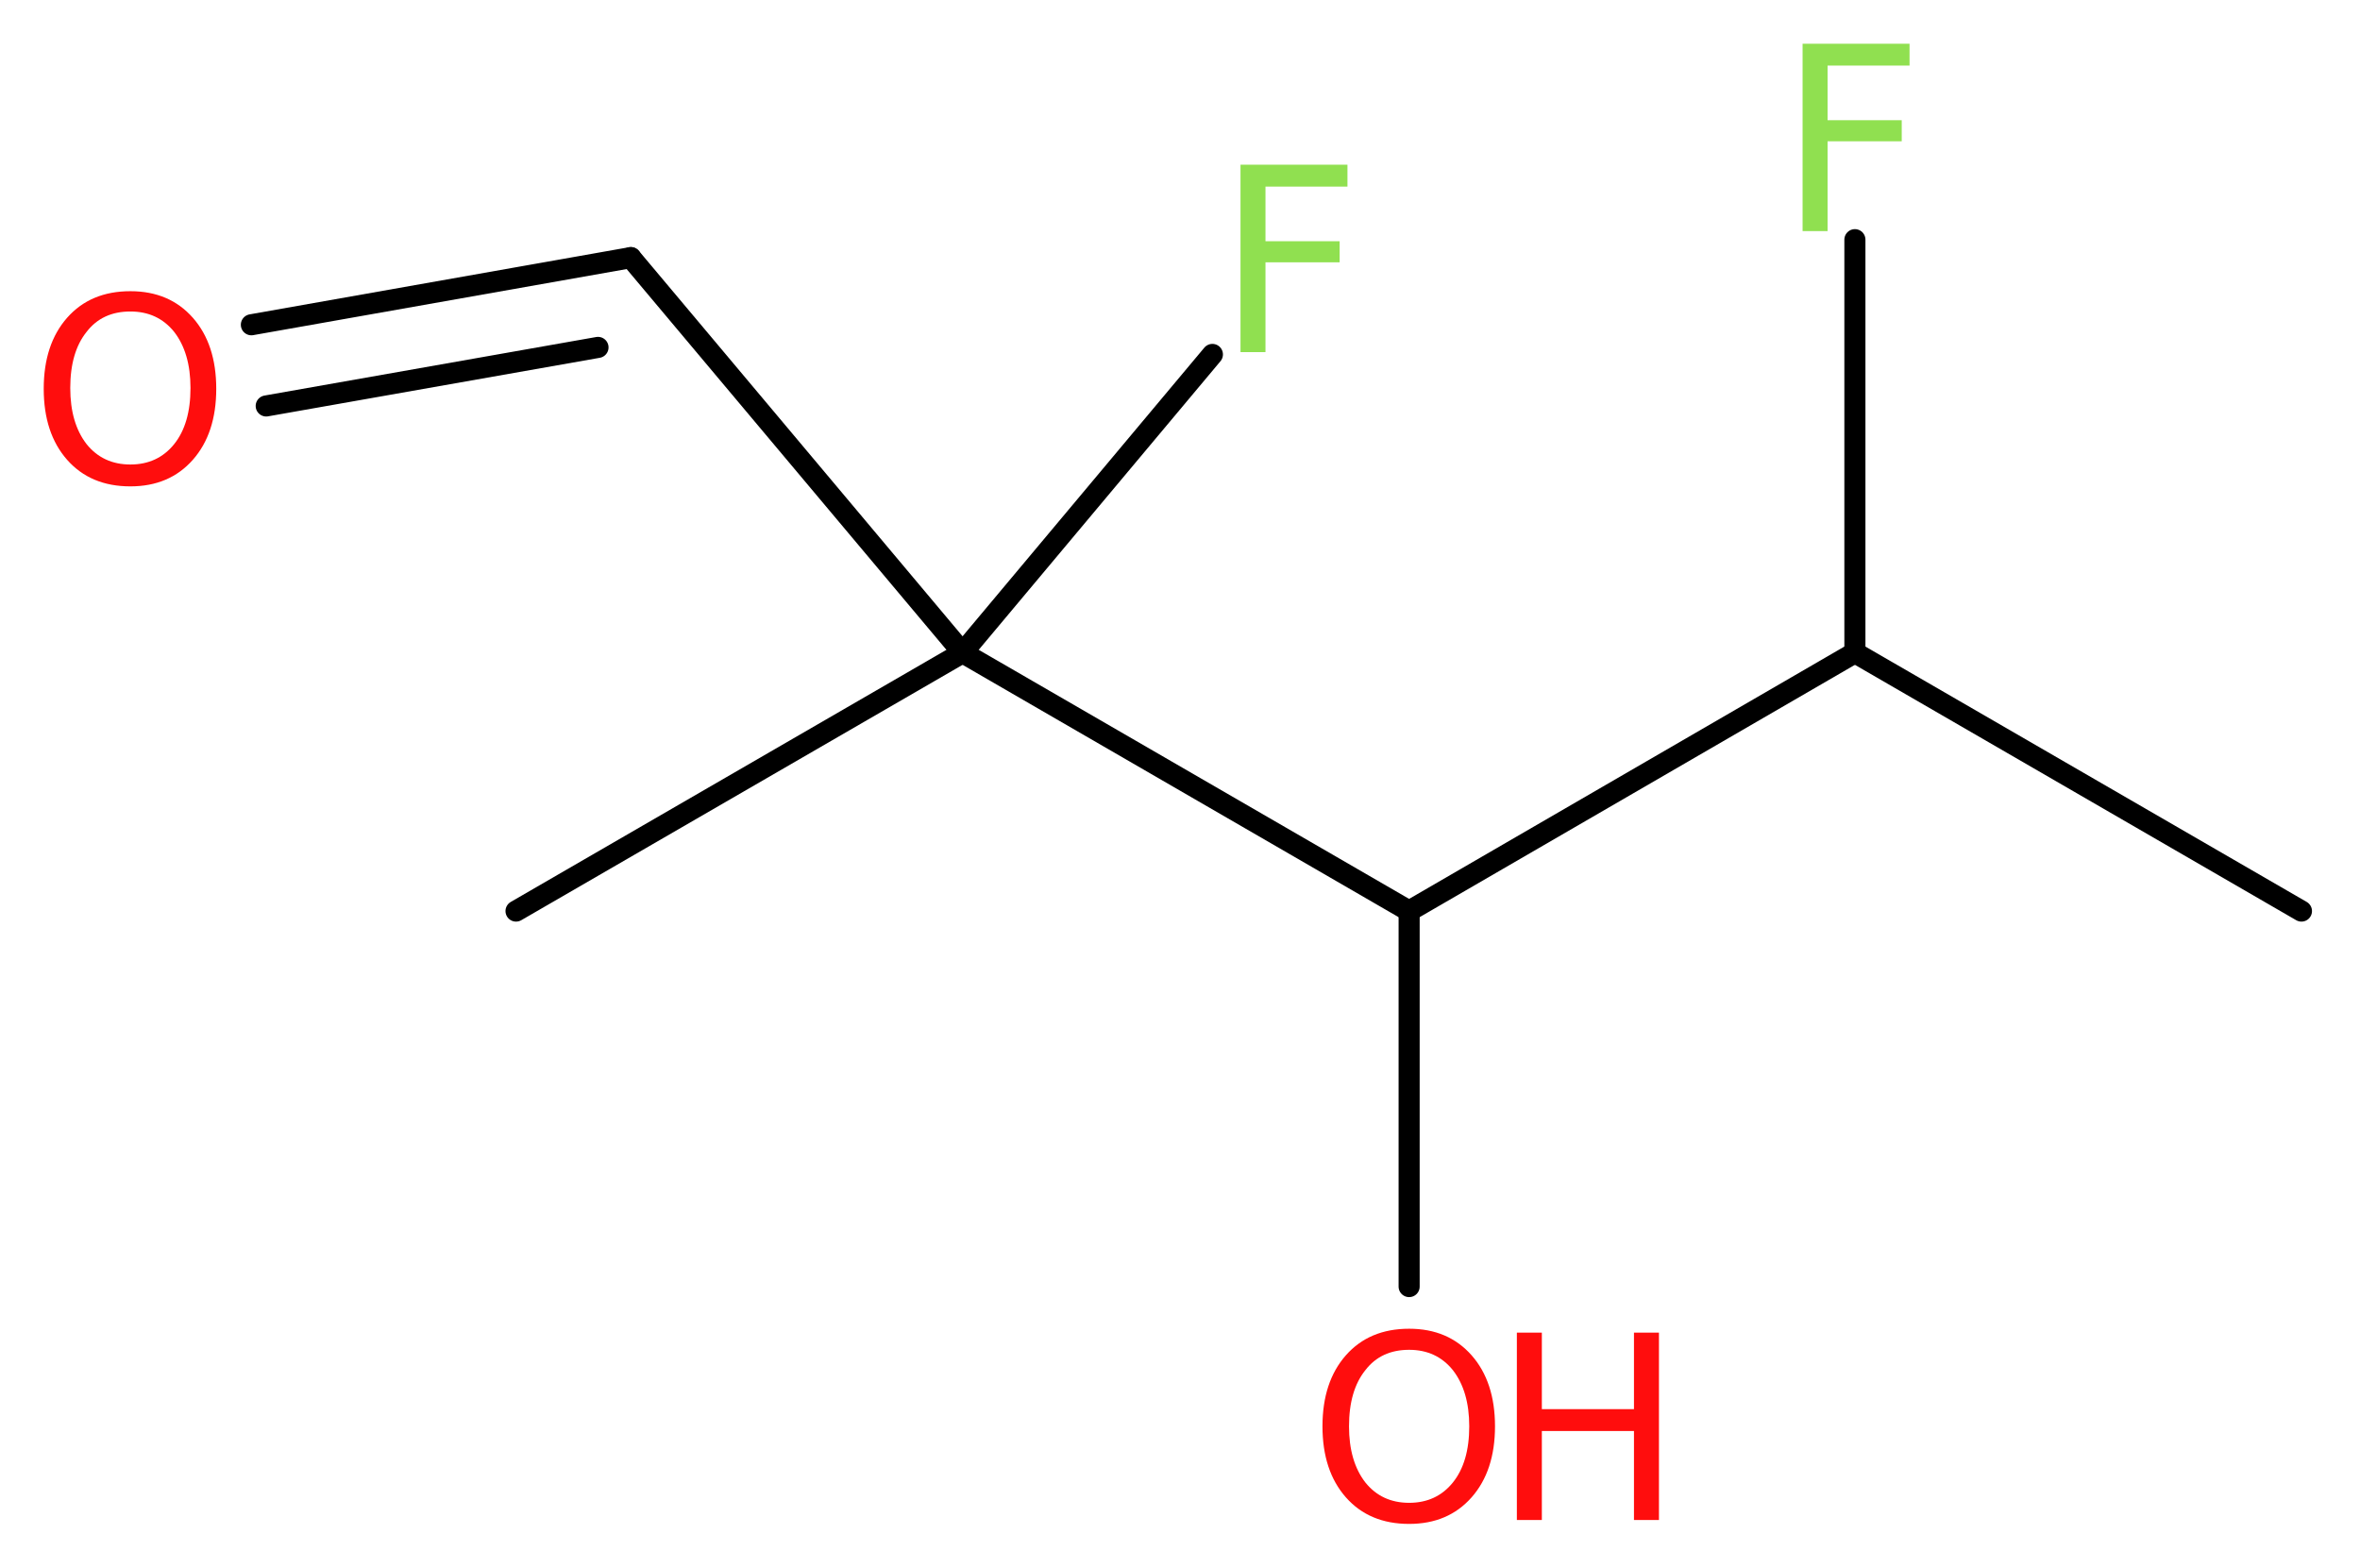 <?xml version='1.0' encoding='UTF-8'?>
<!DOCTYPE svg PUBLIC "-//W3C//DTD SVG 1.1//EN" "http://www.w3.org/Graphics/SVG/1.1/DTD/svg11.dtd">
<svg version='1.2' xmlns='http://www.w3.org/2000/svg' xmlns:xlink='http://www.w3.org/1999/xlink' width='30.23mm' height='20.08mm' viewBox='0 0 30.23 20.08'>
  <desc>Generated by the Chemistry Development Kit (http://github.com/cdk)</desc>
  <g stroke-linecap='round' stroke-linejoin='round' stroke='#000000' stroke-width='.27' fill='#FF0D0D'>
    <rect x='.0' y='.0' width='31.0' height='21.0' fill='#FFFFFF' stroke='none'/>
    <g id='mol1' class='mol'>
      <line id='mol1bnd1' class='bond' x1='29.48' y1='11.67' x2='23.76' y2='8.36'/>
      <line id='mol1bnd2' class='bond' x1='23.76' y1='8.36' x2='23.76' y2='3.07'/>
      <line id='mol1bnd3' class='bond' x1='23.76' y1='8.36' x2='18.05' y2='11.67'/>
      <line id='mol1bnd4' class='bond' x1='18.05' y1='11.67' x2='18.05' y2='16.48'/>
      <line id='mol1bnd5' class='bond' x1='18.05' y1='11.67' x2='12.33' y2='8.36'/>
      <line id='mol1bnd6' class='bond' x1='12.33' y1='8.36' x2='6.61' y2='11.67'/>
      <line id='mol1bnd7' class='bond' x1='12.33' y1='8.36' x2='15.53' y2='4.54'/>
      <line id='mol1bnd8' class='bond' x1='12.33' y1='8.36' x2='8.08' y2='3.3'/>
      <g id='mol1bnd9' class='bond'>
        <line x1='8.08' y1='3.3' x2='3.22' y2='4.16'/>
        <line x1='7.66' y1='4.45' x2='3.41' y2='5.2'/>
      </g>
      <path id='mol1atm3' class='atom' d='M23.08 .56h1.38v.28h-1.05v.7h.95v.27h-.95v1.15h-.32v-2.4z' stroke='none' fill='#90E050'/>
      <g id='mol1atm5' class='atom'>
        <path d='M18.05 17.29q-.36 .0 -.56 .26q-.21 .26 -.21 .72q.0 .45 .21 .72q.21 .26 .56 .26q.35 .0 .56 -.26q.21 -.26 .21 -.72q.0 -.45 -.21 -.72q-.21 -.26 -.56 -.26zM18.05 17.02q.5 .0 .8 .34q.3 .34 .3 .91q.0 .57 -.3 .91q-.3 .34 -.8 .34q-.51 .0 -.81 -.34q-.3 -.34 -.3 -.91q.0 -.57 .3 -.91q.3 -.34 .81 -.34z' stroke='none'/>
        <path d='M19.43 17.07h.32v.98h1.18v-.98h.32v2.4h-.32v-1.14h-1.18v1.14h-.32v-2.4z' stroke='none'/>
      </g>
      <path id='mol1atm8' class='atom' d='M15.88 2.11h1.38v.28h-1.05v.7h.95v.27h-.95v1.15h-.32v-2.4z' stroke='none' fill='#90E050'/>
      <path id='mol1atm10' class='atom' d='M1.67 3.99q-.36 .0 -.56 .26q-.21 .26 -.21 .72q.0 .45 .21 .72q.21 .26 .56 .26q.35 .0 .56 -.26q.21 -.26 .21 -.72q.0 -.45 -.21 -.72q-.21 -.26 -.56 -.26zM1.67 3.73q.5 .0 .8 .34q.3 .34 .3 .91q.0 .57 -.3 .91q-.3 .34 -.8 .34q-.51 .0 -.81 -.34q-.3 -.34 -.3 -.91q.0 -.57 .3 -.91q.3 -.34 .81 -.34z' stroke='none'/>
    </g>
  </g>
</svg>
